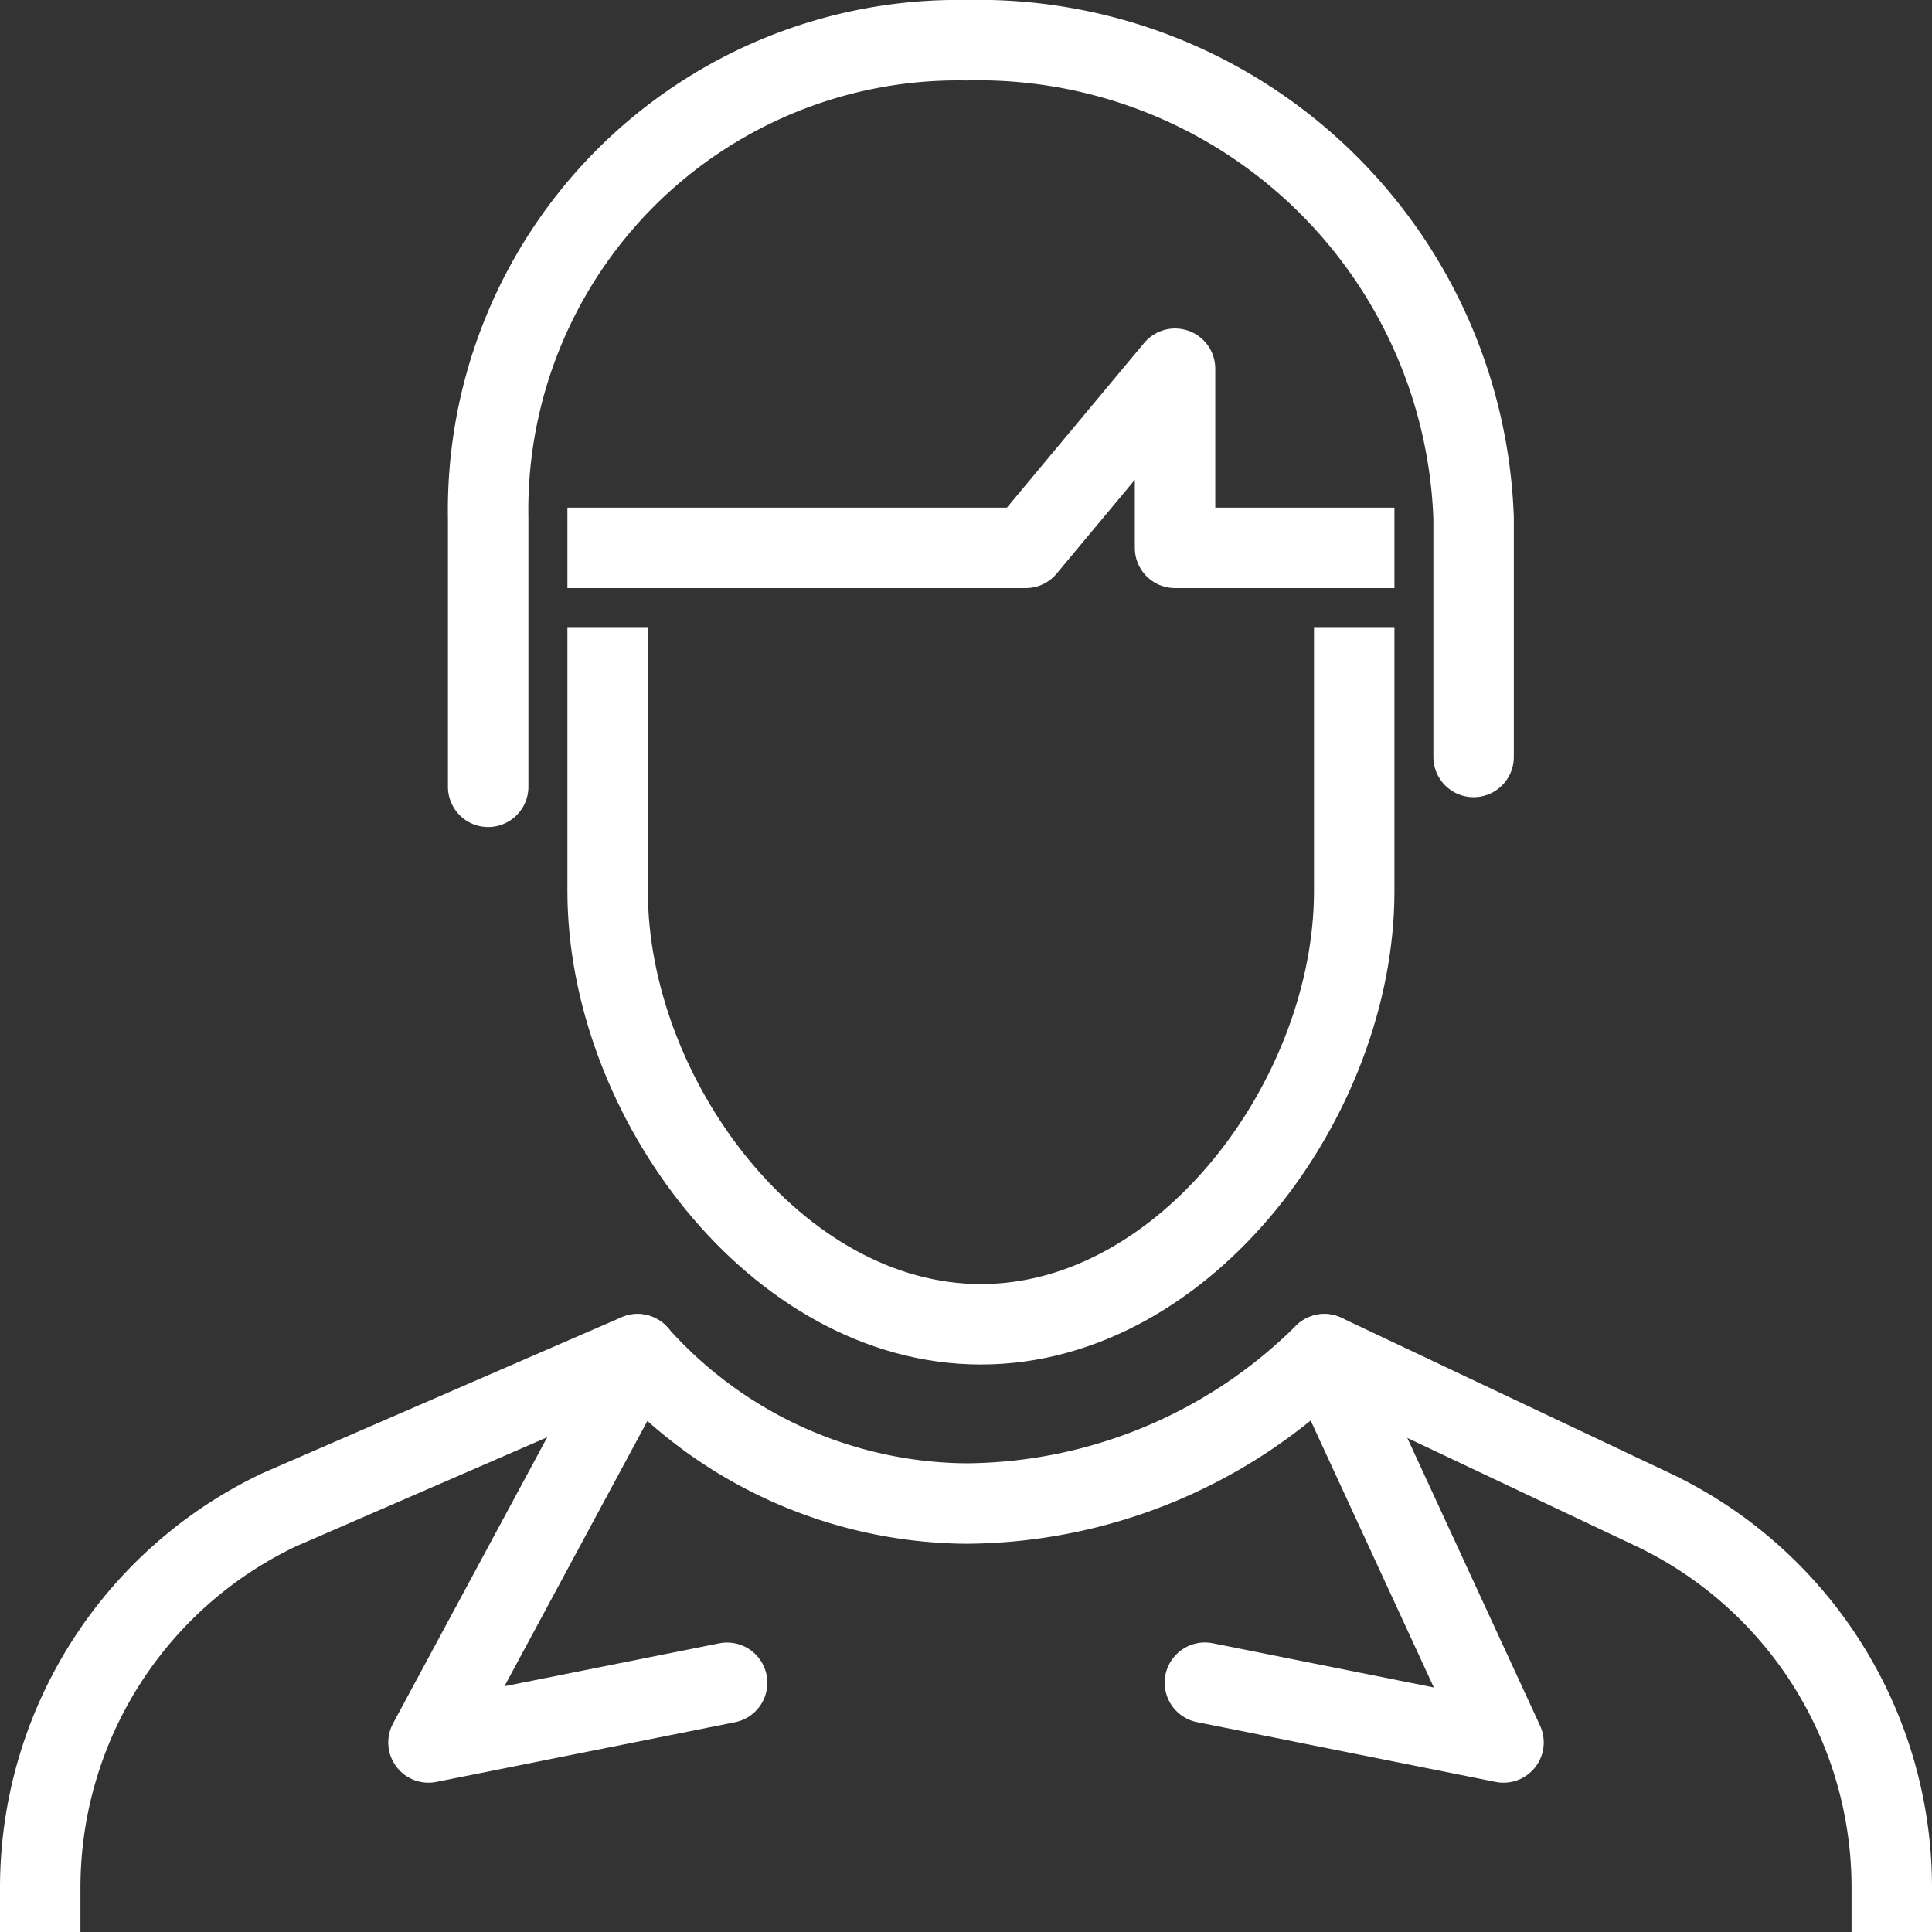 <svg xmlns="http://www.w3.org/2000/svg" width="24.015" height="24.015" viewBox="0 0 24.015 24.015">
  <rect x="0" y="0" width="24.015" height="24.015" fill="#333333" stroke="none"/>
  <g id="call_center" data-name="call center" transform="translate(0.5 0.5)">
    <g id="Groupe_1755" data-name="Groupe 1755" transform="translate(0 16.333)">
      <path id="Tracé_96" data-name="Tracé 96" d="M430.015,166.682v-.052a5.2,5.2,0,0,0-2.972-4.7L422.962,160a6.37,6.37,0,0,1-4.454,1.856A5.526,5.526,0,0,1,414.424,160l-4.452,1.933a5.2,5.2,0,0,0-2.972,4.7v.052" transform="translate(-407 -160)" fill="none" stroke="#fff" stroke-linecap="square" stroke-linejoin="round" stroke-width="1"/>
      <path id="Tracé_97" data-name="Tracé 97" d="M422.6,160l-2.6,4.826,3.712-.742" transform="translate(-415.174 -160)" fill="none" stroke="#fff" stroke-linecap="round" stroke-linejoin="round" stroke-width="1"/>
      <path id="Tracé_98" data-name="Tracé 98" d="M447.485,160l2.227,4.826L446,164.083" transform="translate(-431.523 -160)" fill="none" stroke="#fff" stroke-linecap="round" stroke-linejoin="round" stroke-width="1"/>
    </g>
    <g id="Groupe_1756" data-name="Groupe 1756" transform="translate(5.568)">
      <path id="Tracé_99" data-name="Tracé 99" d="M422,125.28v-3.341A5.84,5.84,0,0,1,427.939,116a6.161,6.161,0,0,1,6.31,5.939v2.97" transform="translate(-422 -116)" fill="none" stroke="#fff" stroke-linecap="round" stroke-linejoin="round" stroke-width="1"/>
      <path id="Tracé_100" data-name="Tracé 100" d="M435.28,137v2.784c0,2.552-2.088,5.382-4.64,5.382h0c-2.552,0-4.64-2.83-4.64-5.382V137" transform="translate(-424.515 -129.205)" fill="none" stroke="#fff" stroke-linecap="square" stroke-linejoin="round" stroke-width="1"/>
      <path id="Tracé_101" data-name="Tracé 101" d="M435.28,129.227h-2.227V127l-1.856,2.227H426" transform="translate(-424.515 -122.917)" fill="none" stroke="#fff" stroke-linecap="square" stroke-linejoin="round" stroke-width="1"/>
    </g>
  </g>
</svg>
